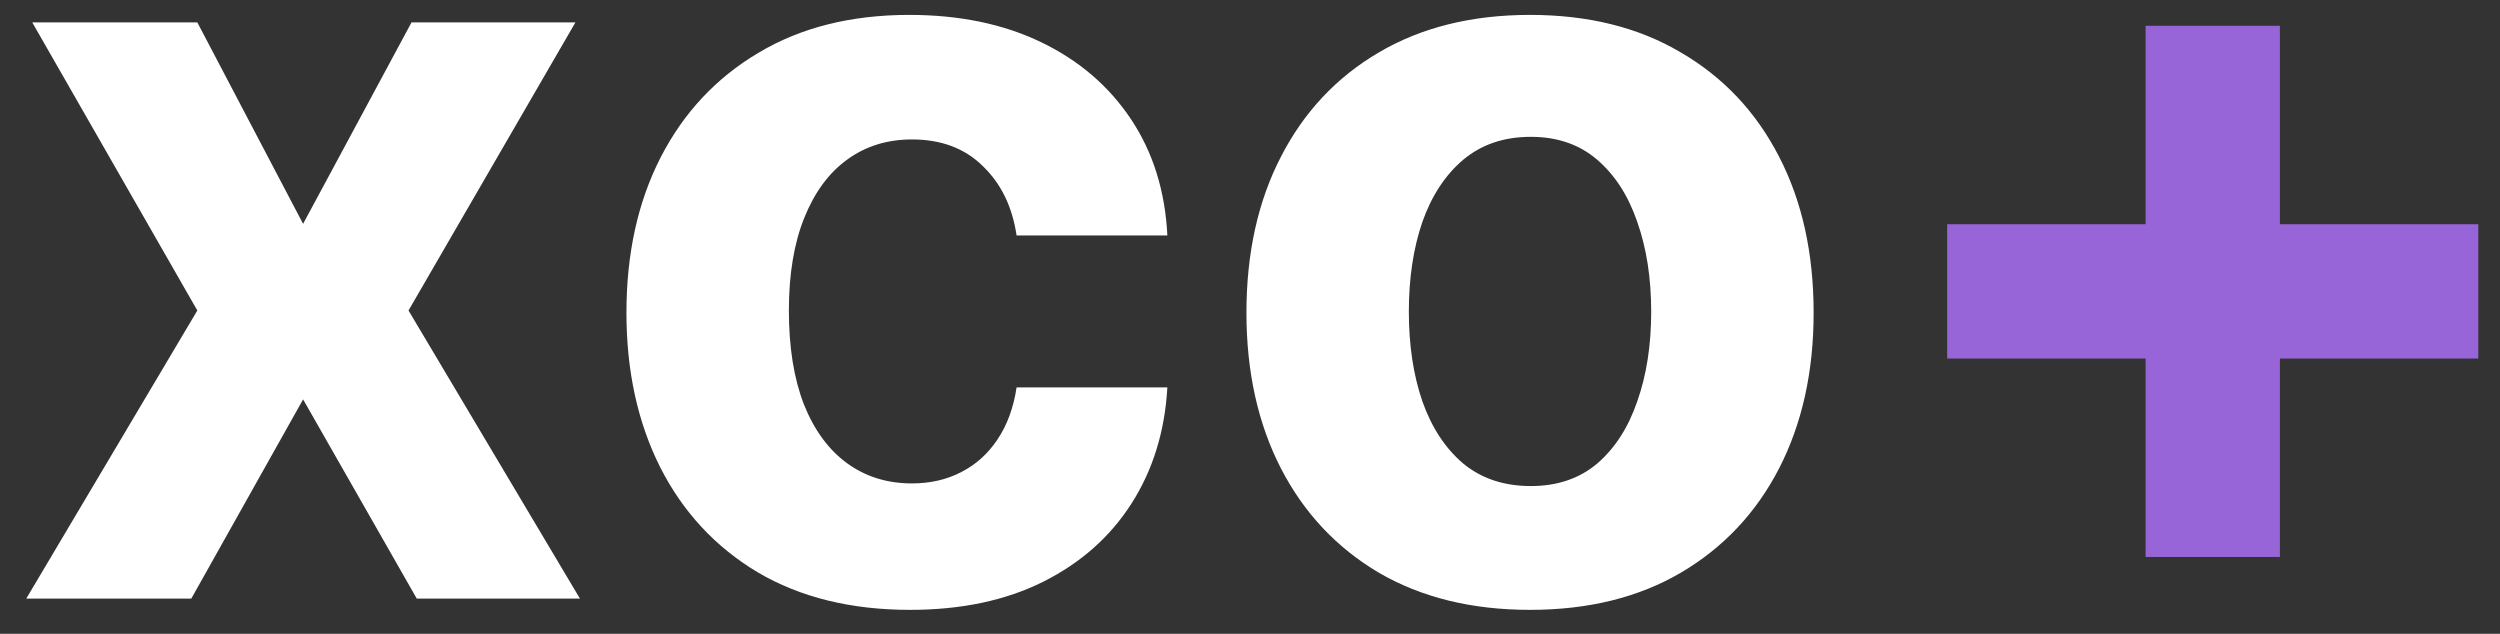 <svg width="71" height="18" viewBox="0 0 71 18" fill="none" xmlns="http://www.w3.org/2000/svg">
<rect x="0" y="0" width="71" height="18" fill="#333333" stroke="none"/>
<path d="M5.604 0.636L8.608 6.357L11.687 0.636H16.342L11.602 8.818L16.47 17H11.836L8.608 11.343L5.433 17H0.746L5.604 8.818L0.916 0.636H5.604ZM25.845 17.32C24.169 17.32 22.727 16.965 21.52 16.254C20.32 15.537 19.396 14.543 18.75 13.271C18.111 12 17.791 10.537 17.791 8.882C17.791 7.206 18.114 5.736 18.761 4.472C19.414 3.2 20.341 2.21 21.541 1.499C22.741 0.782 24.169 0.423 25.824 0.423C27.251 0.423 28.501 0.683 29.574 1.201C30.646 1.719 31.495 2.447 32.12 3.385C32.745 4.322 33.09 5.423 33.153 6.688H28.871C28.75 5.871 28.43 5.214 27.912 4.717C27.401 4.212 26.729 3.96 25.898 3.96C25.195 3.96 24.581 4.152 24.055 4.536C23.537 4.912 23.132 5.462 22.841 6.187C22.55 6.911 22.404 7.788 22.404 8.818C22.404 9.862 22.546 10.75 22.83 11.482C23.121 12.213 23.53 12.771 24.055 13.154C24.581 13.538 25.195 13.729 25.898 13.729C26.417 13.729 26.882 13.623 27.294 13.41C27.713 13.197 28.058 12.888 28.327 12.483C28.604 12.071 28.785 11.577 28.871 11.002H33.153C33.082 12.252 32.742 13.353 32.131 14.305C31.527 15.249 30.692 15.988 29.627 16.521C28.562 17.053 27.301 17.32 25.845 17.32ZM43.453 17.32C41.798 17.32 40.367 16.968 39.159 16.265C37.959 15.555 37.032 14.568 36.379 13.303C35.725 12.032 35.399 10.558 35.399 8.882C35.399 7.192 35.725 5.714 36.379 4.45C37.032 3.179 37.959 2.192 39.159 1.489C40.367 0.778 41.798 0.423 43.453 0.423C45.107 0.423 46.535 0.778 47.735 1.489C48.943 2.192 49.873 3.179 50.526 4.45C51.18 5.714 51.507 7.192 51.507 8.882C51.507 10.558 51.18 12.032 50.526 13.303C49.873 14.568 48.943 15.555 47.735 16.265C46.535 16.968 45.107 17.32 43.453 17.32ZM43.474 13.804C44.227 13.804 44.855 13.591 45.36 13.165C45.864 12.732 46.244 12.142 46.499 11.396C46.762 10.651 46.894 9.802 46.894 8.85C46.894 7.898 46.762 7.05 46.499 6.304C46.244 5.558 45.864 4.969 45.36 4.536C44.855 4.102 44.227 3.886 43.474 3.886C42.714 3.886 42.075 4.102 41.556 4.536C41.045 4.969 40.658 5.558 40.395 6.304C40.139 7.05 40.011 7.898 40.011 8.85C40.011 9.802 40.139 10.651 40.395 11.396C40.658 12.142 41.045 12.732 41.556 13.165C42.075 13.591 42.714 13.804 43.474 13.804Z" fill="white"/>
<path d="M60.935 15.818V0.732H64.749V15.818H60.935ZM55.299 10.182V6.368H70.384V10.182H55.299Z" fill="#9765D8"/>
</svg>
